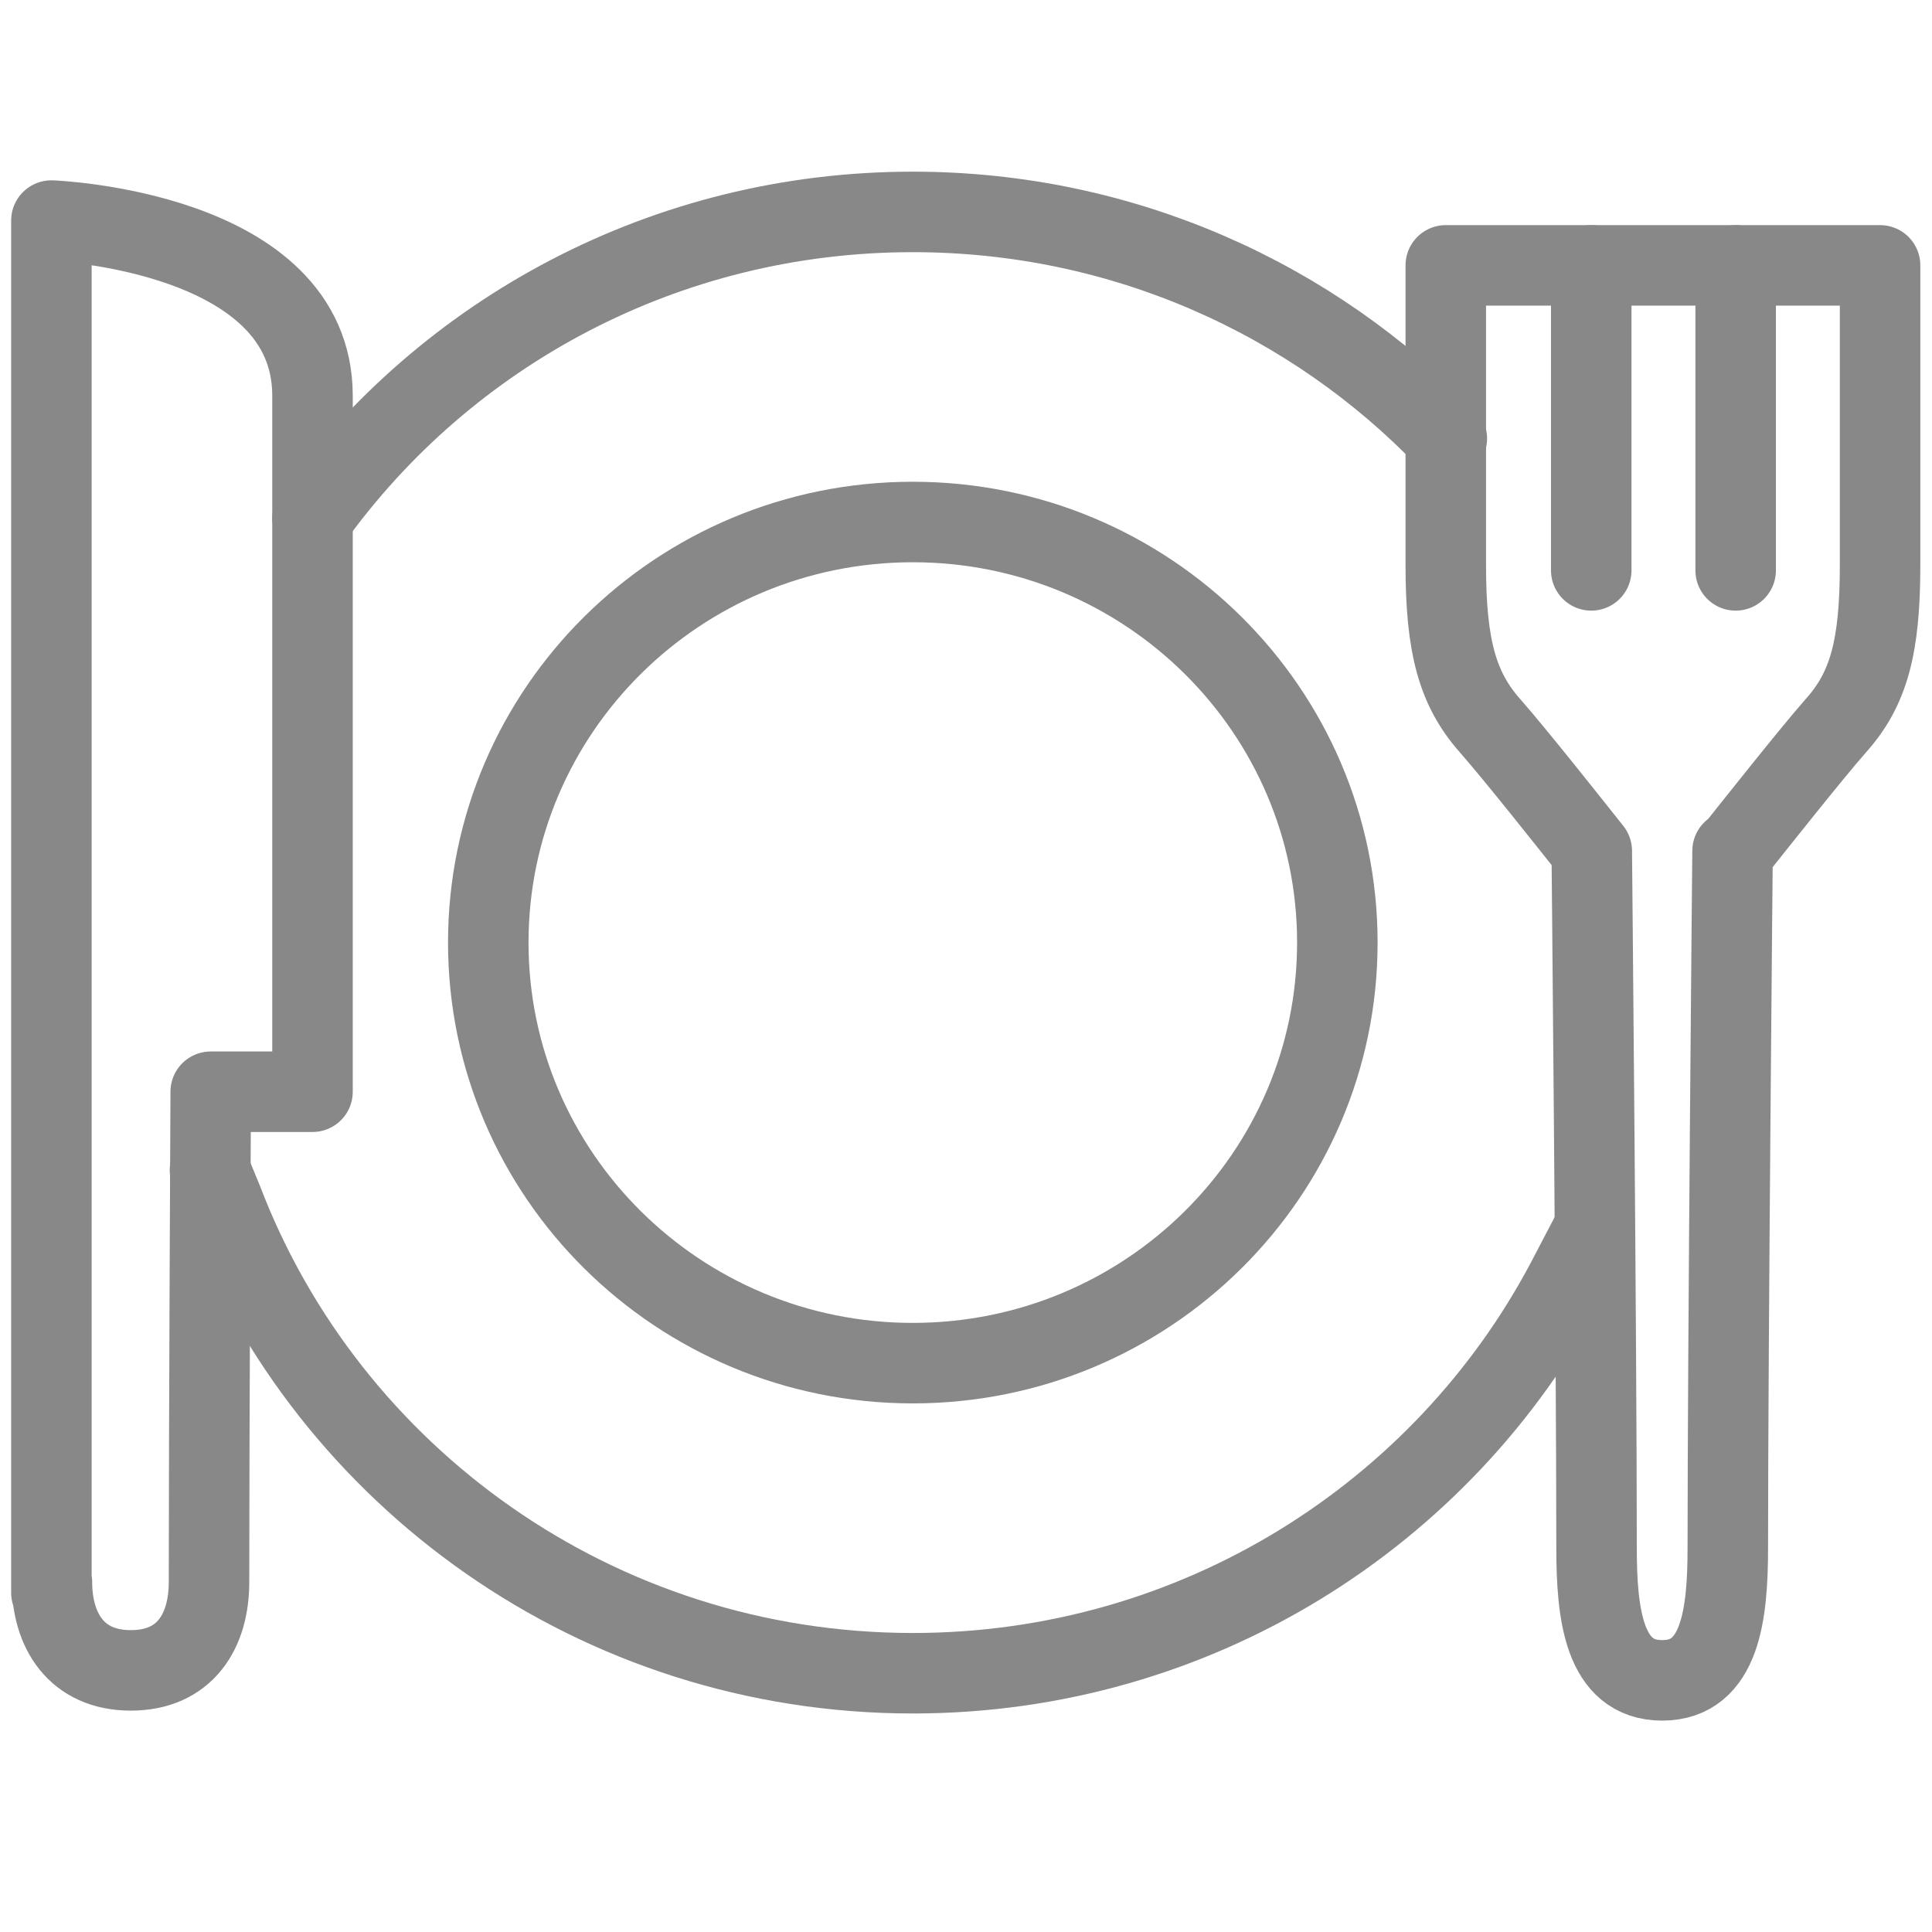 <?xml version="1.0" encoding="UTF-8"?> <svg xmlns="http://www.w3.org/2000/svg" width="48" height="48" viewBox="0 0 48 48" fill="none"><path d="M43.084 21.141C43.569 20.534 44.999 18.725 45.612 18.029C46.429 17.118 46.71 16.068 46.71 14.044V6.593H35.92C35.92 8.541 35.92 12.539 35.92 14.044C35.92 16.068 36.214 17.118 37.018 18.029C37.644 18.737 39.074 20.546 39.547 21.141C39.547 21.141 39.666 33.437 39.666 38.446C39.666 40.09 39.84 41.748 41.296 41.748C42.752 41.748 42.927 40.09 42.927 38.446C42.927 33.437 43.045 21.141 43.045 21.141H43.084Z" stroke="#888888" stroke-width="2" stroke-linecap="round" stroke-linejoin="round"></path><path d="M1.277 39.572V5.48C1.277 5.48 7.764 5.72 7.764 9.832V27.124H5.235C5.235 27.124 5.193 35.612 5.193 39.306C5.193 40.52 4.603 41.5 3.249 41.5C1.896 41.5 1.29 40.508 1.29 39.306" stroke="#888888" stroke-width="2" stroke-linecap="round" stroke-linejoin="round"></path><path d="M39.534 6.593V14.171" stroke="#888888" stroke-width="2" stroke-linecap="round" stroke-linejoin="round"></path><path d="M43.122 6.593V14.171" stroke="#888888" stroke-width="2" stroke-linecap="round" stroke-linejoin="round"></path><path d="M39.572 30.586L38.921 31.83C35.856 37.624 29.727 41.571 22.678 41.571C14.838 41.571 8.147 36.688 5.529 29.831L5.217 29.074" stroke="#888888" stroke-width="2" stroke-linecap="round" stroke-linejoin="round"></path><path d="M7.764 12.868C11.084 8.263 16.523 5.265 22.678 5.265C27.901 5.265 32.613 7.428 35.946 10.894" stroke="#888888" stroke-width="2" stroke-linecap="round" stroke-linejoin="round"></path><path d="M33.226 23.418C33.226 29.186 28.501 33.867 22.678 33.867C16.855 33.867 12.131 29.186 12.131 23.418C12.131 17.649 16.855 12.969 22.678 12.969C28.501 12.969 33.226 17.649 33.226 23.418Z" stroke="#888888" stroke-width="2" stroke-linecap="round" stroke-linejoin="round"></path></svg> 